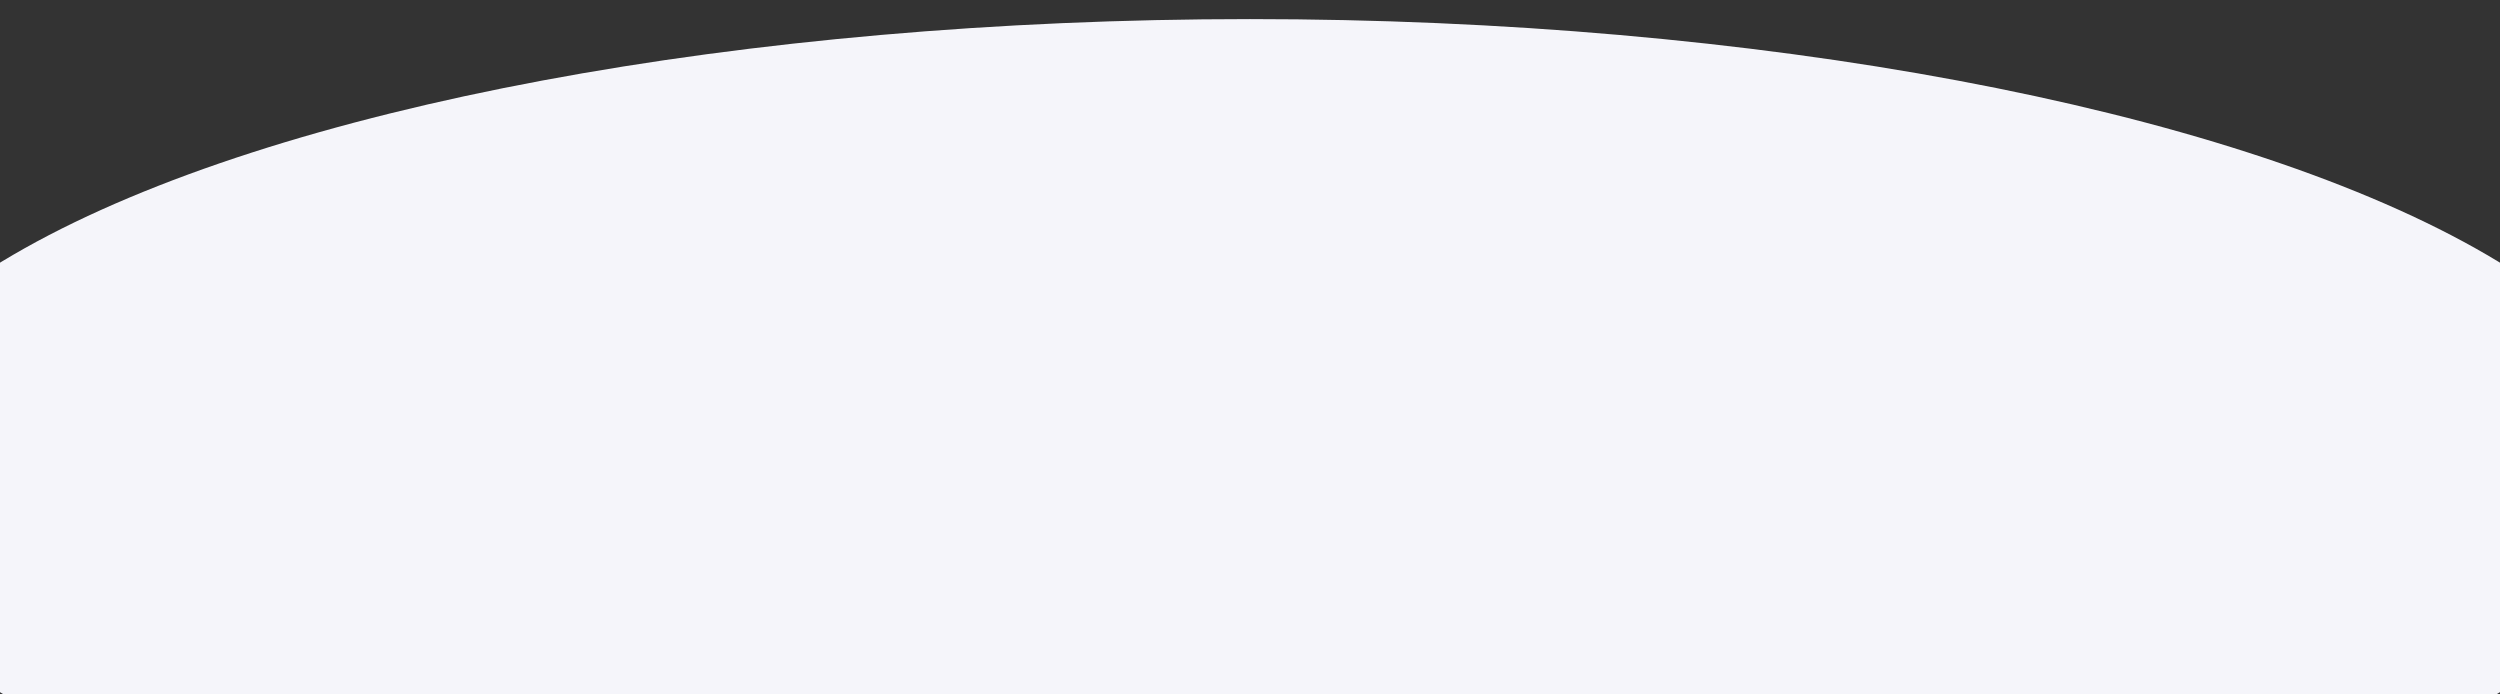 <svg width="1440" height="400" fill="none" xmlns="http://www.w3.org/2000/svg"><rect width="100%" height="100%" fill="#333333" stroke="none"/><g clip-path="url(#clip0_595_2904)"><ellipse cx="720" cy="275" rx="264" ry="815" transform="rotate(90 720 275)" fill="#F5F5FA"/></g><defs><clipPath id="clip0_595_2904"><path fill="#fff" d="M0 0h1440v400H0z"/></clipPath></defs></svg>